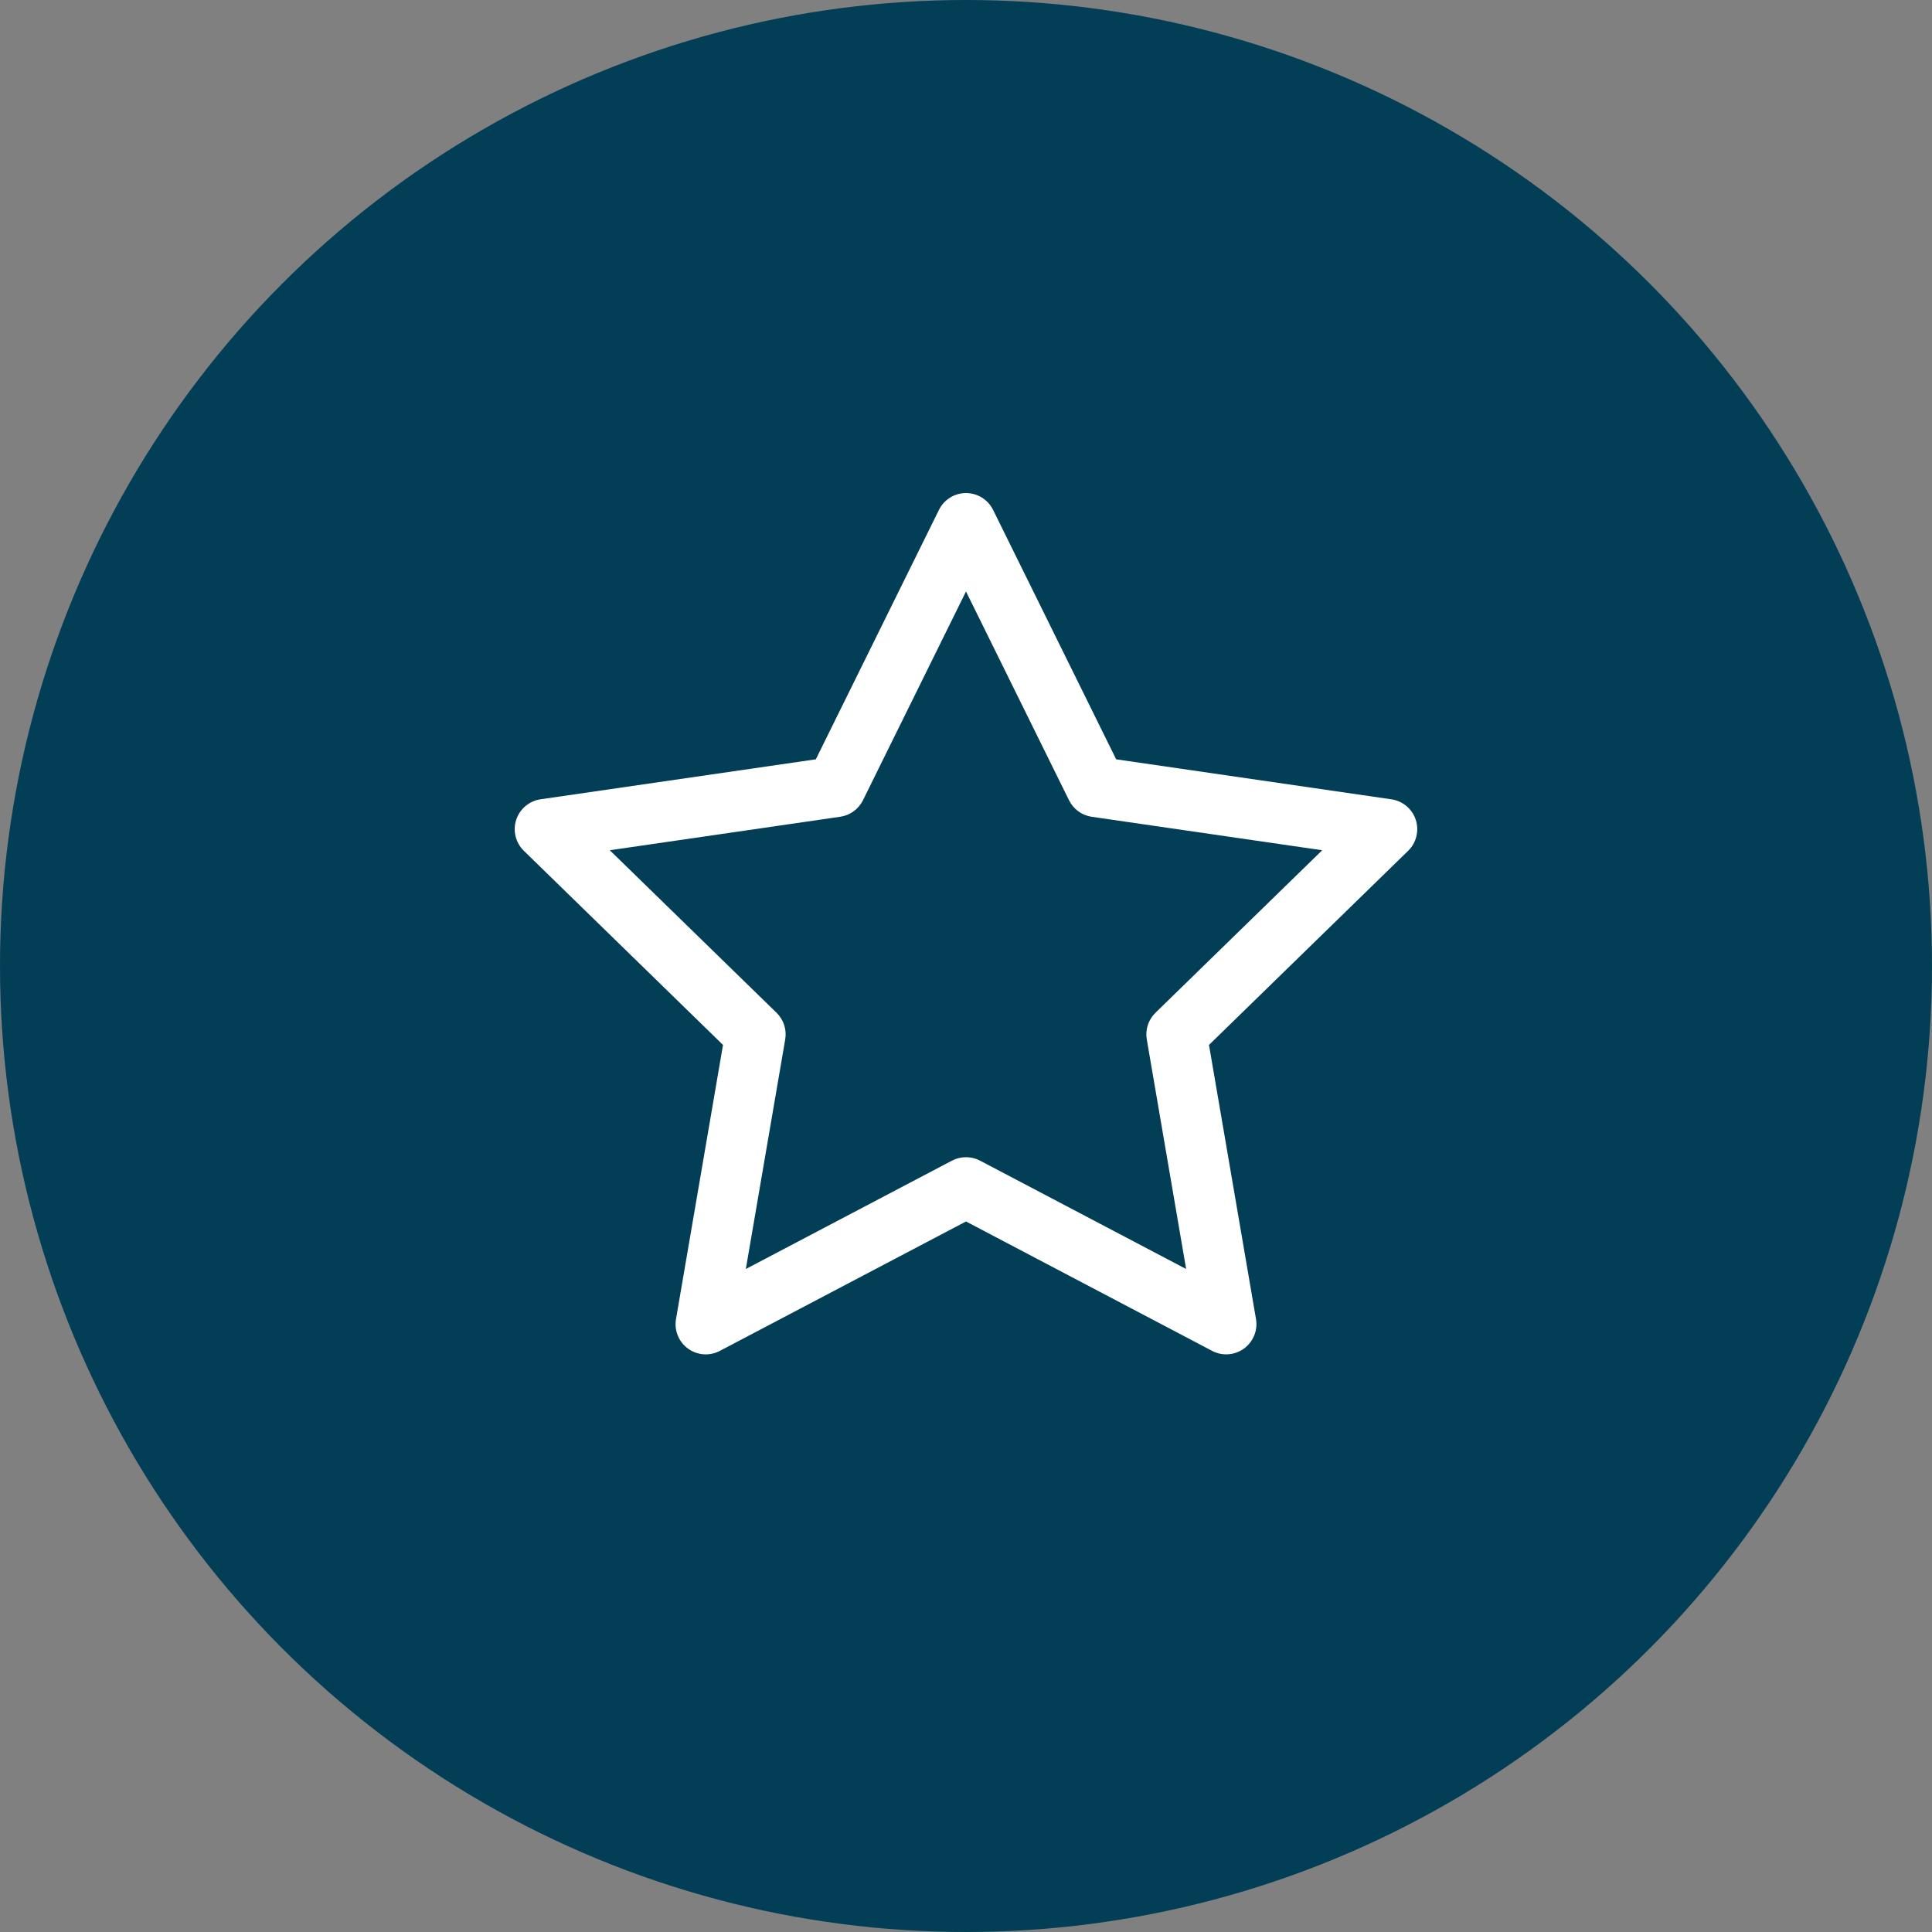 <svg width="48" height="48" viewBox="0 0 48 48" fill="none" xmlns="http://www.w3.org/2000/svg">
<rect x="0" y="0" width="48" height="48" fill="#808080" stroke="none"/>
<circle cx="24" cy="24" r="24" fill="#033E57"/>
<path d="M24 12.25C24.14 12.25 24.277 12.289 24.396 12.363C24.515 12.437 24.611 12.543 24.673 12.668L27.731 18.865L34.57 19.859C34.708 19.879 34.838 19.938 34.945 20.028C35.052 20.118 35.132 20.237 35.175 20.37C35.218 20.503 35.223 20.645 35.189 20.781C35.156 20.917 35.085 21.04 34.985 21.138L30.037 25.961L31.205 32.772C31.228 32.91 31.213 33.051 31.16 33.181C31.107 33.31 31.019 33.422 30.906 33.505C30.793 33.587 30.659 33.636 30.52 33.646C30.38 33.657 30.241 33.628 30.117 33.563L24 30.347L17.883 33.563C17.759 33.628 17.62 33.657 17.48 33.647C17.341 33.637 17.207 33.588 17.094 33.506C16.98 33.424 16.892 33.312 16.84 33.182C16.787 33.053 16.771 32.911 16.795 32.773L17.963 25.961L13.015 21.138C12.915 21.04 12.843 20.916 12.81 20.78C12.776 20.645 12.781 20.502 12.825 20.369C12.868 20.235 12.948 20.117 13.055 20.027C13.162 19.936 13.292 19.878 13.431 19.858L20.269 18.865L23.328 12.668C23.39 12.543 23.486 12.437 23.604 12.363C23.723 12.289 23.86 12.25 24 12.25ZM24 14.695L21.44 19.882C21.386 19.991 21.306 20.085 21.208 20.157C21.11 20.228 20.995 20.275 20.875 20.292L15.15 21.124L19.293 25.162C19.38 25.247 19.445 25.352 19.483 25.467C19.52 25.583 19.529 25.706 19.508 25.826L18.53 31.528L23.651 28.836C23.759 28.779 23.878 28.75 24 28.75C24.122 28.75 24.241 28.779 24.349 28.836L29.469 31.528L28.492 25.826C28.471 25.706 28.48 25.583 28.517 25.467C28.555 25.352 28.62 25.247 28.707 25.162L32.85 21.124L27.125 20.293C27.005 20.276 26.89 20.229 26.792 20.158C26.693 20.086 26.614 19.992 26.56 19.883L24 14.695Z" fill="white"/>
</svg>
